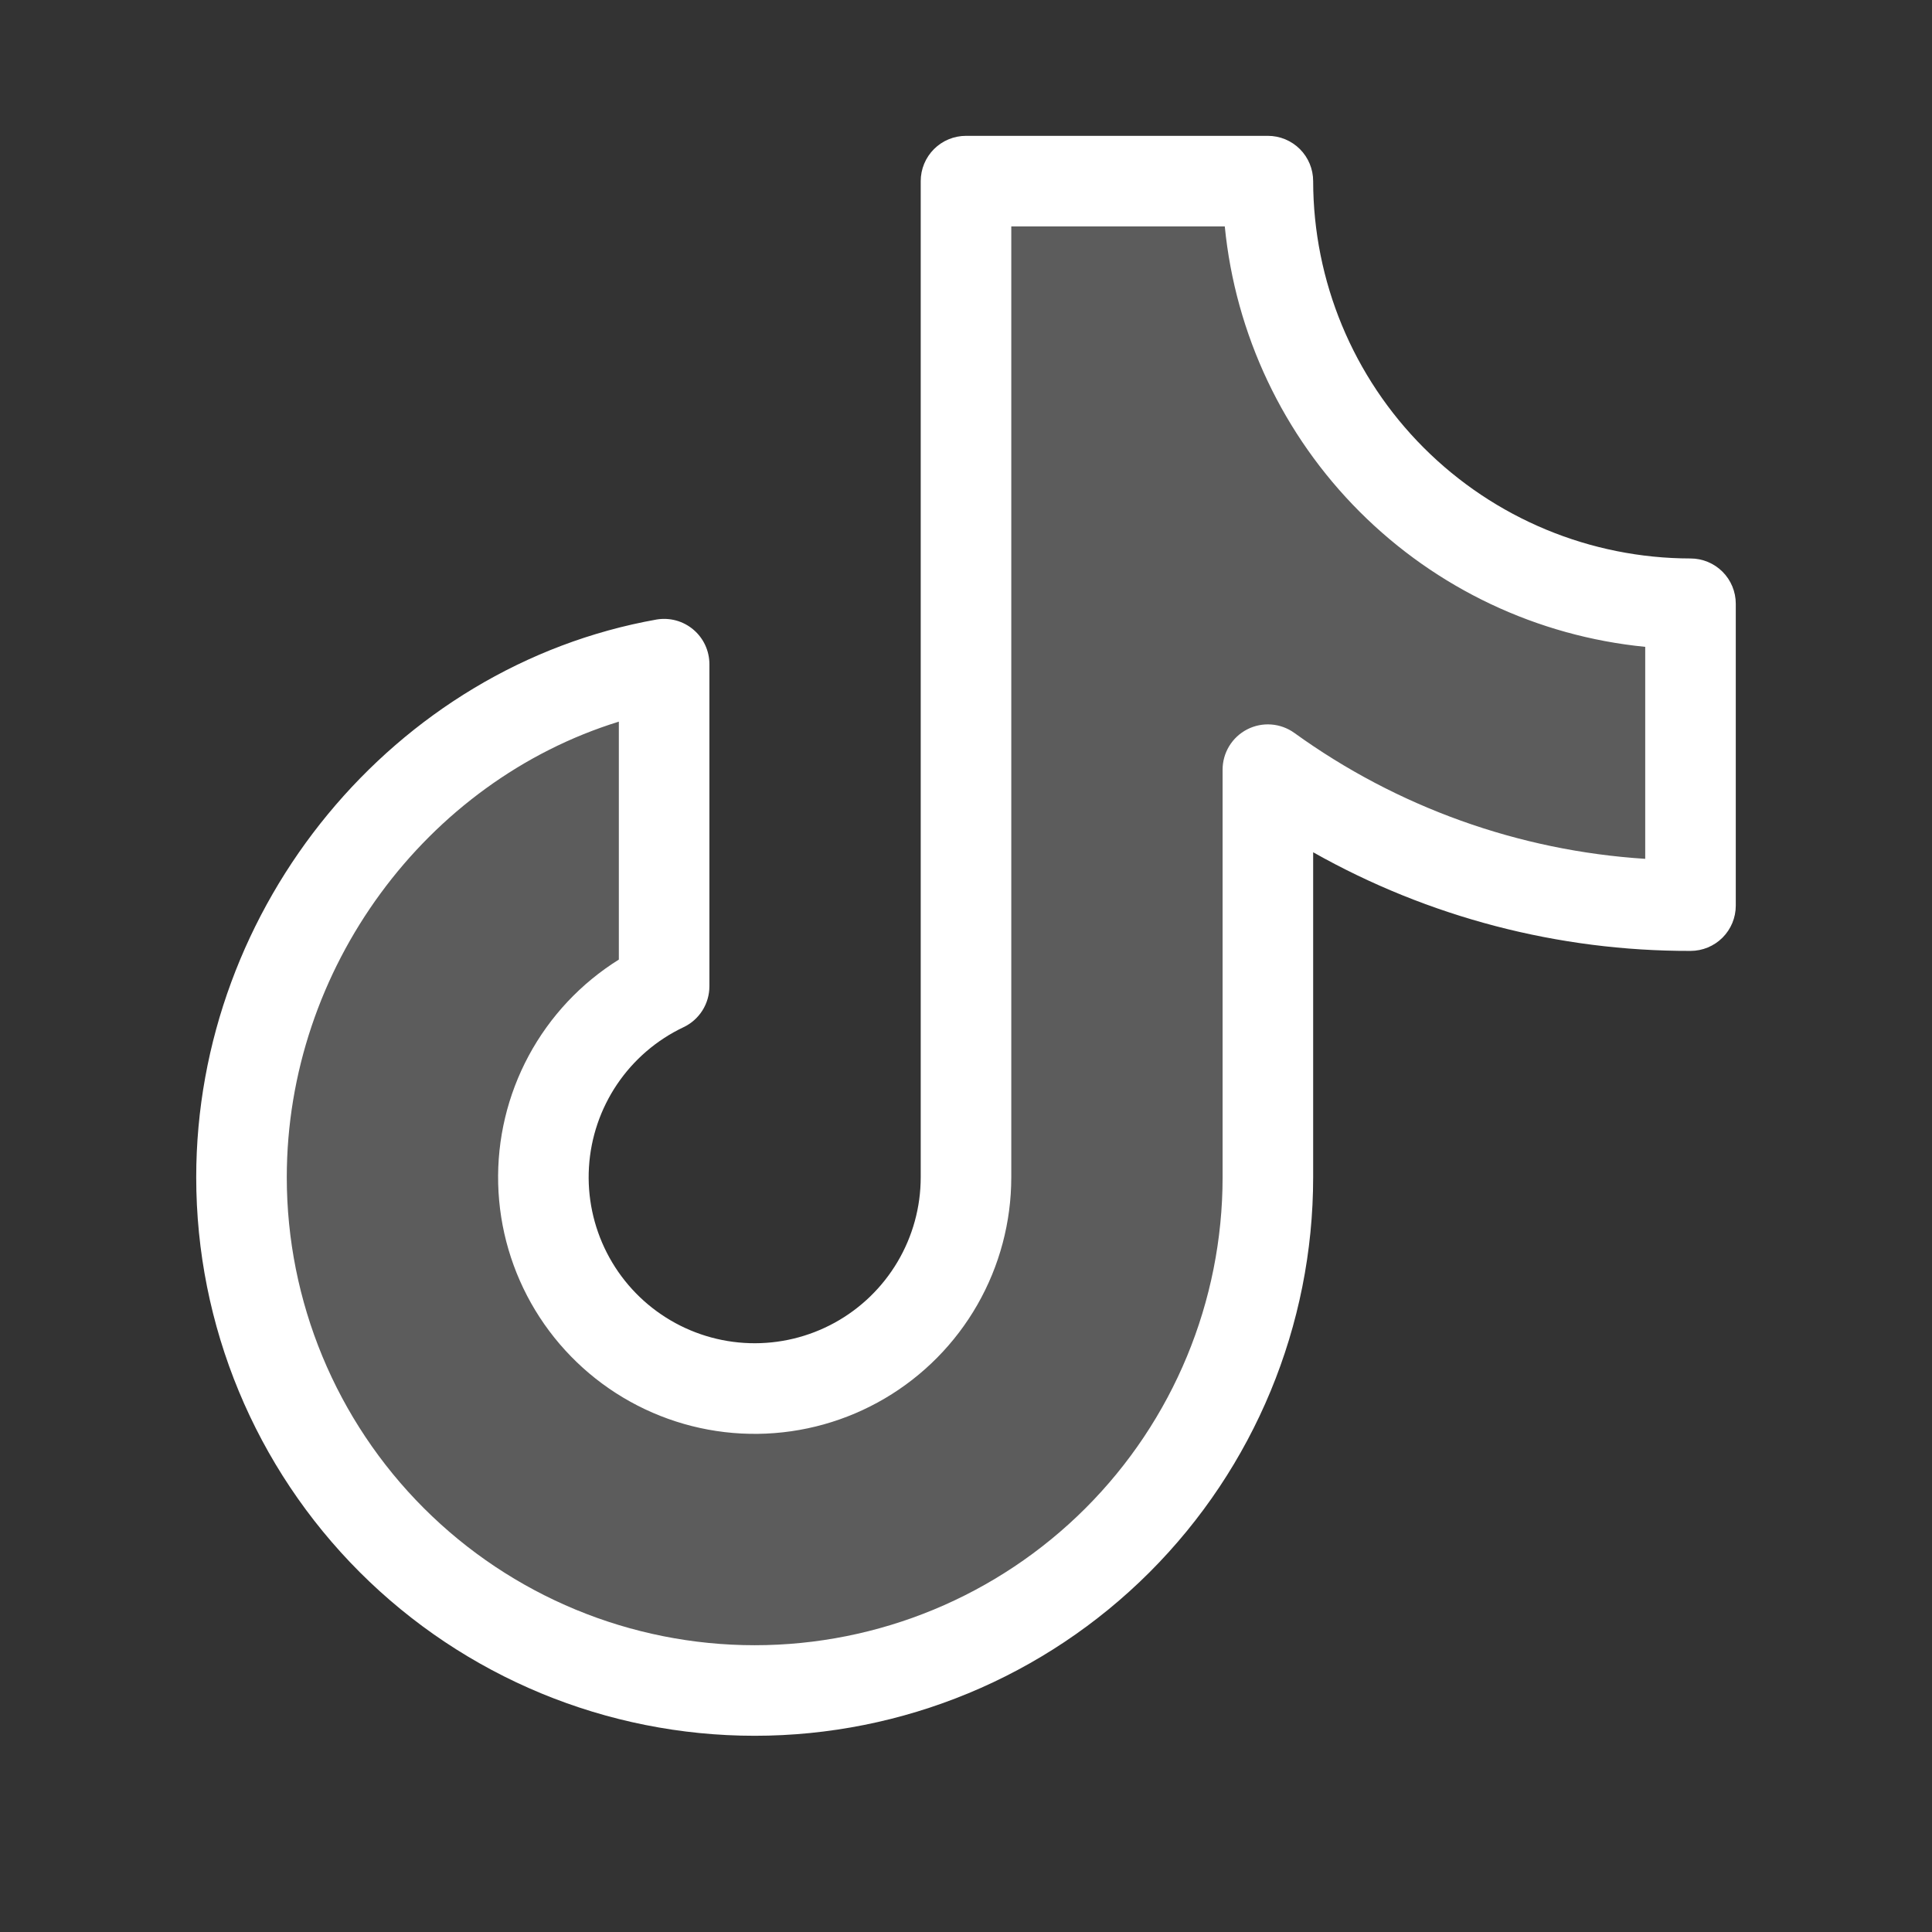 <svg xmlns="http://www.w3.org/2000/svg" width="160px" height="160px" viewBox="0 0 160 160" fill="none" aria-hidden="true"><rect x="0" y="0" width="160" height="160" fill="#333333" stroke="none"/><defs><linearGradient class="cerosgradient" data-cerosgradient="true" id="CerosGradient_idc286765ea" gradientUnits="userSpaceOnUse" x1="50%" y1="100%" x2="50%" y2="0%"><stop offset="0%" stop-color="#FFFFFF"/><stop offset="100%" stop-color="#FFFFFF"/></linearGradient><linearGradient/></defs>
<path opacity="0.2" d="M140 75C127.441 75.024 115.193 71.087 105 63.75V97.5C105 108.772 100.522 119.582 92.552 127.552C84.582 135.522 73.772 140 62.5 140C51.228 140 40.418 135.522 32.448 127.552C24.478 119.582 20 108.772 20 97.5C20 76.588 35.106 58.544 55 55V81.681C52.171 83.023 49.753 85.1 48 87.695C46.247 90.289 45.222 93.307 45.032 96.432C44.842 99.558 45.495 102.677 46.922 105.465C48.348 108.253 50.496 110.606 53.143 112.281C55.789 113.955 58.836 114.889 61.966 114.984C65.096 115.08 68.194 114.334 70.938 112.824C73.681 111.314 75.969 109.096 77.563 106.401C79.157 103.705 79.999 100.631 80 97.5V15H105C105 24.283 108.687 33.185 115.251 39.749C121.815 46.312 130.717 50 140 50V75Z" fill="#041630" style="fill:url(#CerosGradient_idc286765ea);"/>
<path d="M140 46.25C131.715 46.24 123.772 42.944 117.914 37.086C112.056 31.228 108.76 23.285 108.75 15C108.75 14.005 108.355 13.052 107.652 12.348C106.948 11.645 105.995 11.25 105 11.25H80C79.005 11.25 78.052 11.645 77.348 12.348C76.645 13.052 76.25 14.005 76.25 15V97.5C76.249 99.96 75.587 102.375 74.334 104.493C73.082 106.61 71.284 108.353 69.128 109.539C66.972 110.725 64.538 111.31 62.079 111.235C59.62 111.16 57.226 110.426 55.147 109.11C53.068 107.795 51.38 105.945 50.26 103.755C49.139 101.565 48.626 99.114 48.775 96.659C48.924 94.203 49.73 91.832 51.107 89.793C52.484 87.755 54.383 86.123 56.606 85.069C57.248 84.765 57.789 84.285 58.169 83.686C58.548 83.086 58.75 82.391 58.75 81.681V55C58.749 54.455 58.63 53.917 58.4 53.422C58.17 52.928 57.836 52.49 57.419 52.139C57.003 51.787 56.515 51.53 55.989 51.386C55.463 51.243 54.912 51.215 54.375 51.306C32.625 55.175 16.25 75.031 16.25 97.5C16.25 109.766 21.123 121.53 29.796 130.204C38.47 138.877 50.234 143.75 62.5 143.75C74.766 143.75 86.53 138.877 95.204 130.204C103.877 121.53 108.75 109.766 108.75 97.5V70.581C118.285 75.961 129.052 78.775 140 78.75C140.995 78.75 141.948 78.355 142.652 77.652C143.355 76.948 143.75 75.995 143.75 75V50C143.75 49.005 143.355 48.052 142.652 47.348C141.948 46.645 140.995 46.25 140 46.25ZM136.25 71.125C125.773 70.456 115.699 66.84 107.188 60.694C106.626 60.291 105.965 60.051 105.276 60C104.587 59.949 103.898 60.089 103.284 60.405C102.67 60.721 102.155 61.201 101.796 61.791C101.437 62.382 101.248 63.059 101.25 63.75V97.5C101.25 107.777 97.167 117.633 89.9 124.9C82.633 132.167 72.777 136.25 62.5 136.25C52.223 136.25 42.367 132.167 35.1 124.9C27.833 117.633 23.75 107.777 23.75 97.5C23.75 80.175 35.294 64.7 51.25 59.763V79.469C48.112 81.427 45.539 84.171 43.786 87.428C42.034 90.686 41.162 94.344 41.257 98.042C41.352 101.74 42.411 105.349 44.328 108.513C46.246 111.676 48.956 114.284 52.191 116.078C55.425 117.873 59.072 118.792 62.771 118.745C66.47 118.698 70.092 117.686 73.28 115.809C76.468 113.932 79.111 111.256 80.947 108.045C82.783 104.834 83.749 101.199 83.75 97.5V18.75H101.431C102.311 27.686 106.262 36.04 112.611 42.389C118.96 48.738 127.314 52.689 136.25 53.569V71.125Z" fill="#041630" style="fill:url(#CerosGradient_idc286765ea);"/>
</svg>